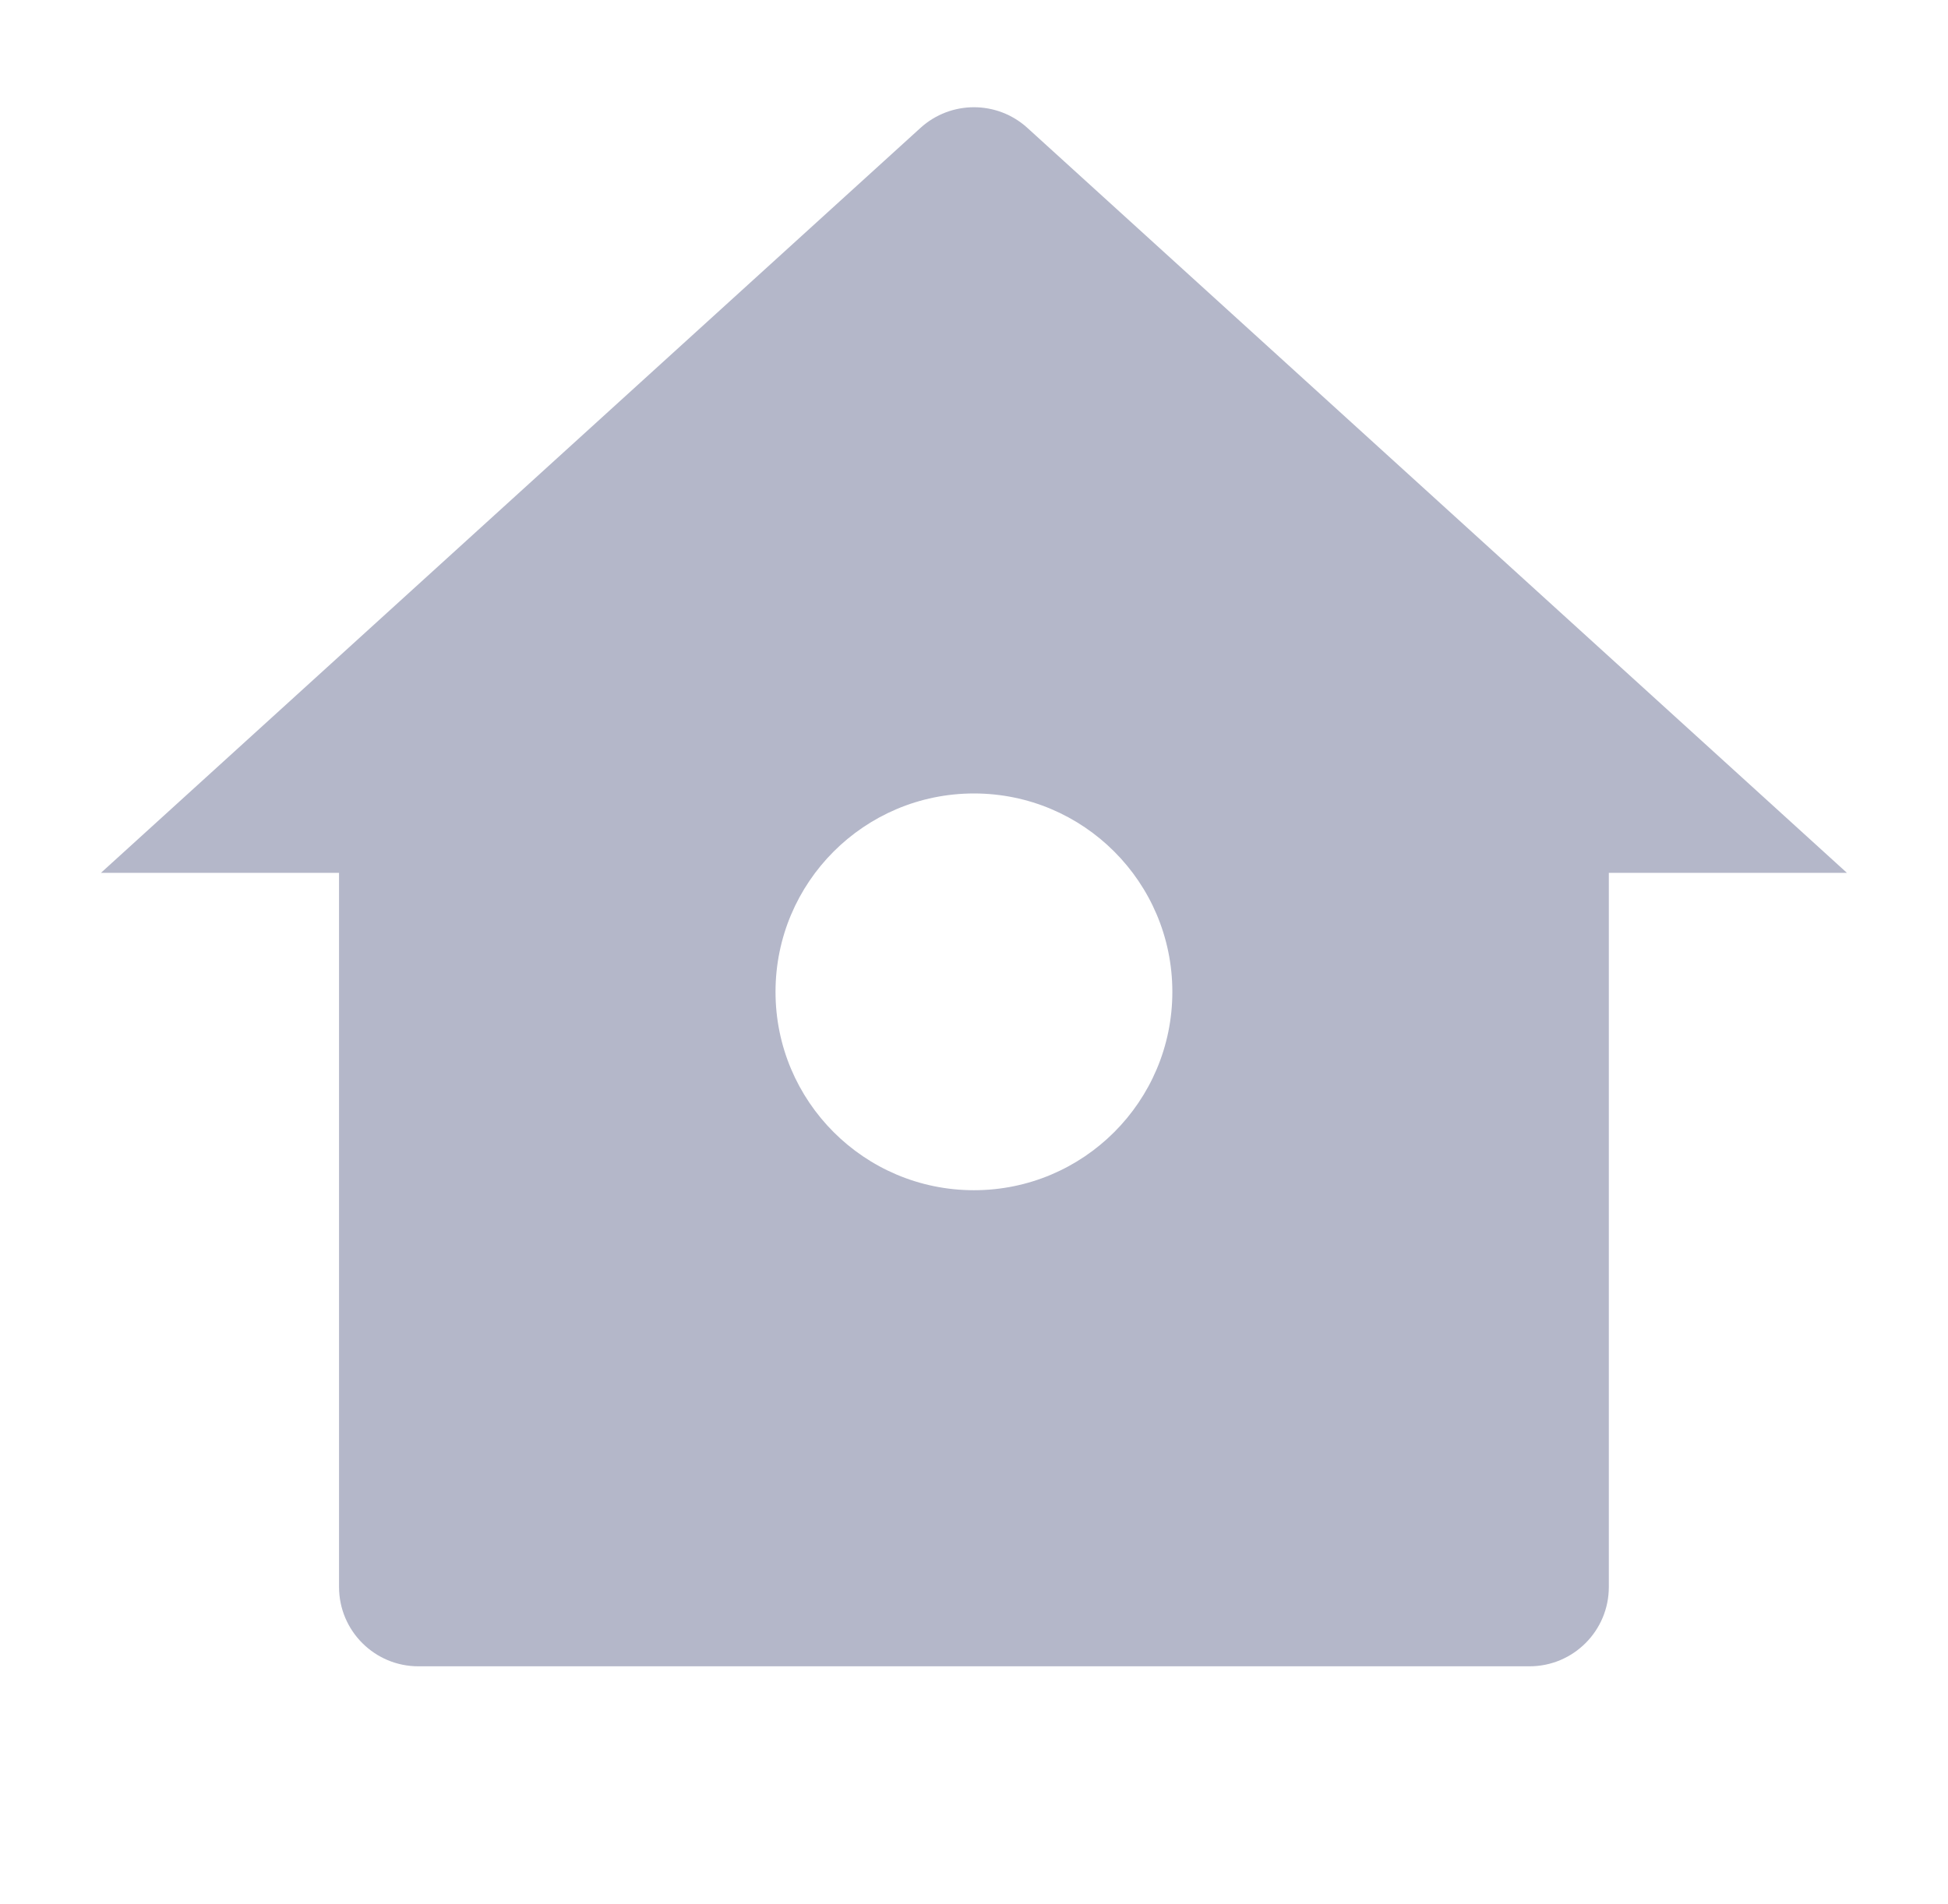 <svg width="45" height="44" viewBox="0 0 45 44" fill="none" xmlns="http://www.w3.org/2000/svg">
<path d="M37.165 36.667C37.165 37.679 36.345 38.5 35.332 38.5H9.665C8.653 38.5 7.832 37.679 7.832 36.667V20.167H2.332L21.265 2.954C21.965 2.319 23.033 2.319 23.732 2.954L42.665 20.167H37.165V36.667ZM22.499 27.5C25.03 27.5 27.082 25.448 27.082 22.917C27.082 20.385 25.03 18.333 22.499 18.333C19.967 18.333 17.915 20.385 17.915 22.917C17.915 25.448 19.967 27.5 22.499 27.5Z" fill="#B4B7C9"/>
</svg>
